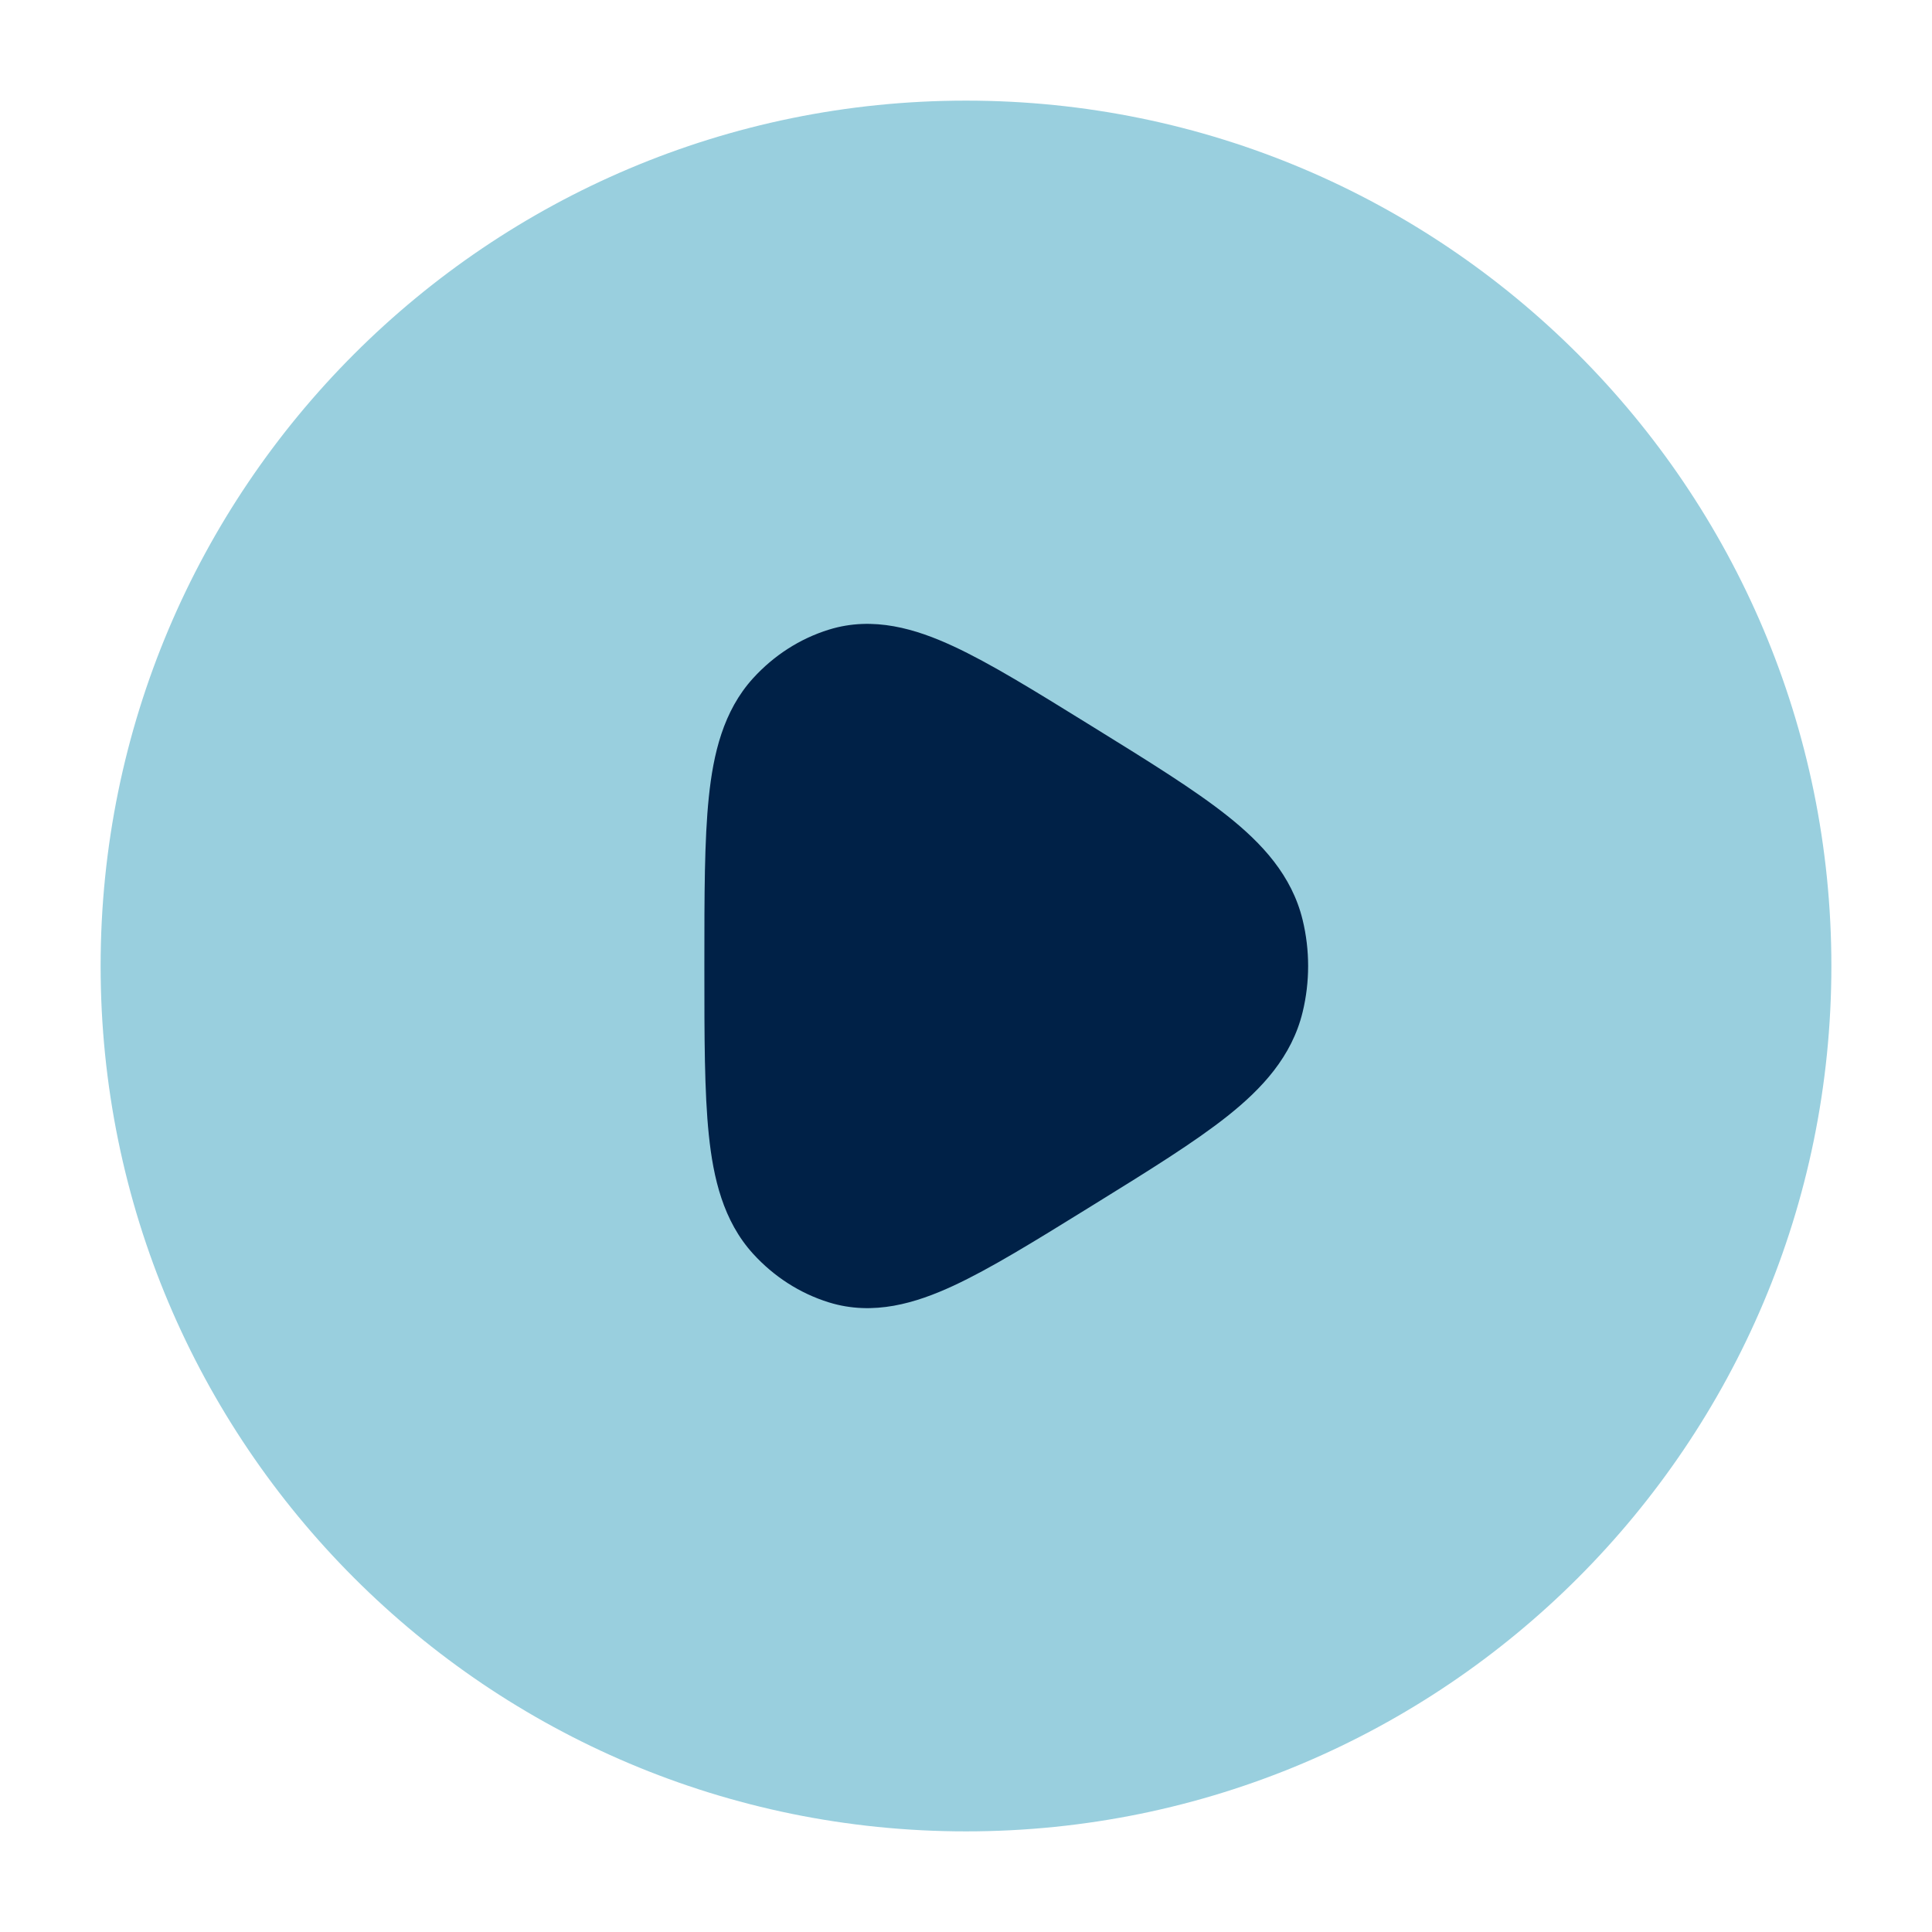 <svg width="134" height="134" viewBox="0 0 134 134" fill="none" xmlns="http://www.w3.org/2000/svg">
<path d="M67 6.979C33.851 6.979 6.979 33.851 6.979 67C6.979 100.148 33.851 127.021 67 127.021C100.149 127.021 127.021 100.148 127.021 67C127.021 33.851 100.149 6.979 67 6.979Z" fill="#99CFDE"/>
<path d="M75.87 50.456L75.414 50.174C71.748 47.906 68.671 46.003 66.119 44.821C63.531 43.622 60.579 42.717 57.502 43.667C55.468 44.295 53.66 45.473 52.233 47.041C50.157 49.322 49.472 52.303 49.163 55.283C48.854 58.252 48.854 62.089 48.854 66.76V67.24C48.854 71.912 48.854 75.749 49.163 78.718C49.472 81.698 50.157 84.679 52.233 86.96C53.66 88.528 55.468 89.706 57.502 90.334C60.579 91.284 63.531 90.379 66.119 89.18C68.671 87.998 71.748 86.095 75.414 83.827L75.87 83.545C79.676 81.19 82.849 79.227 85.149 77.398C87.516 75.516 89.6 73.29 90.35 70.188C90.856 68.097 90.856 65.903 90.35 63.812C89.6 60.711 87.516 58.485 85.149 56.602C82.849 54.773 79.676 52.811 75.87 50.456Z" fill="#002147"/>
</svg>

